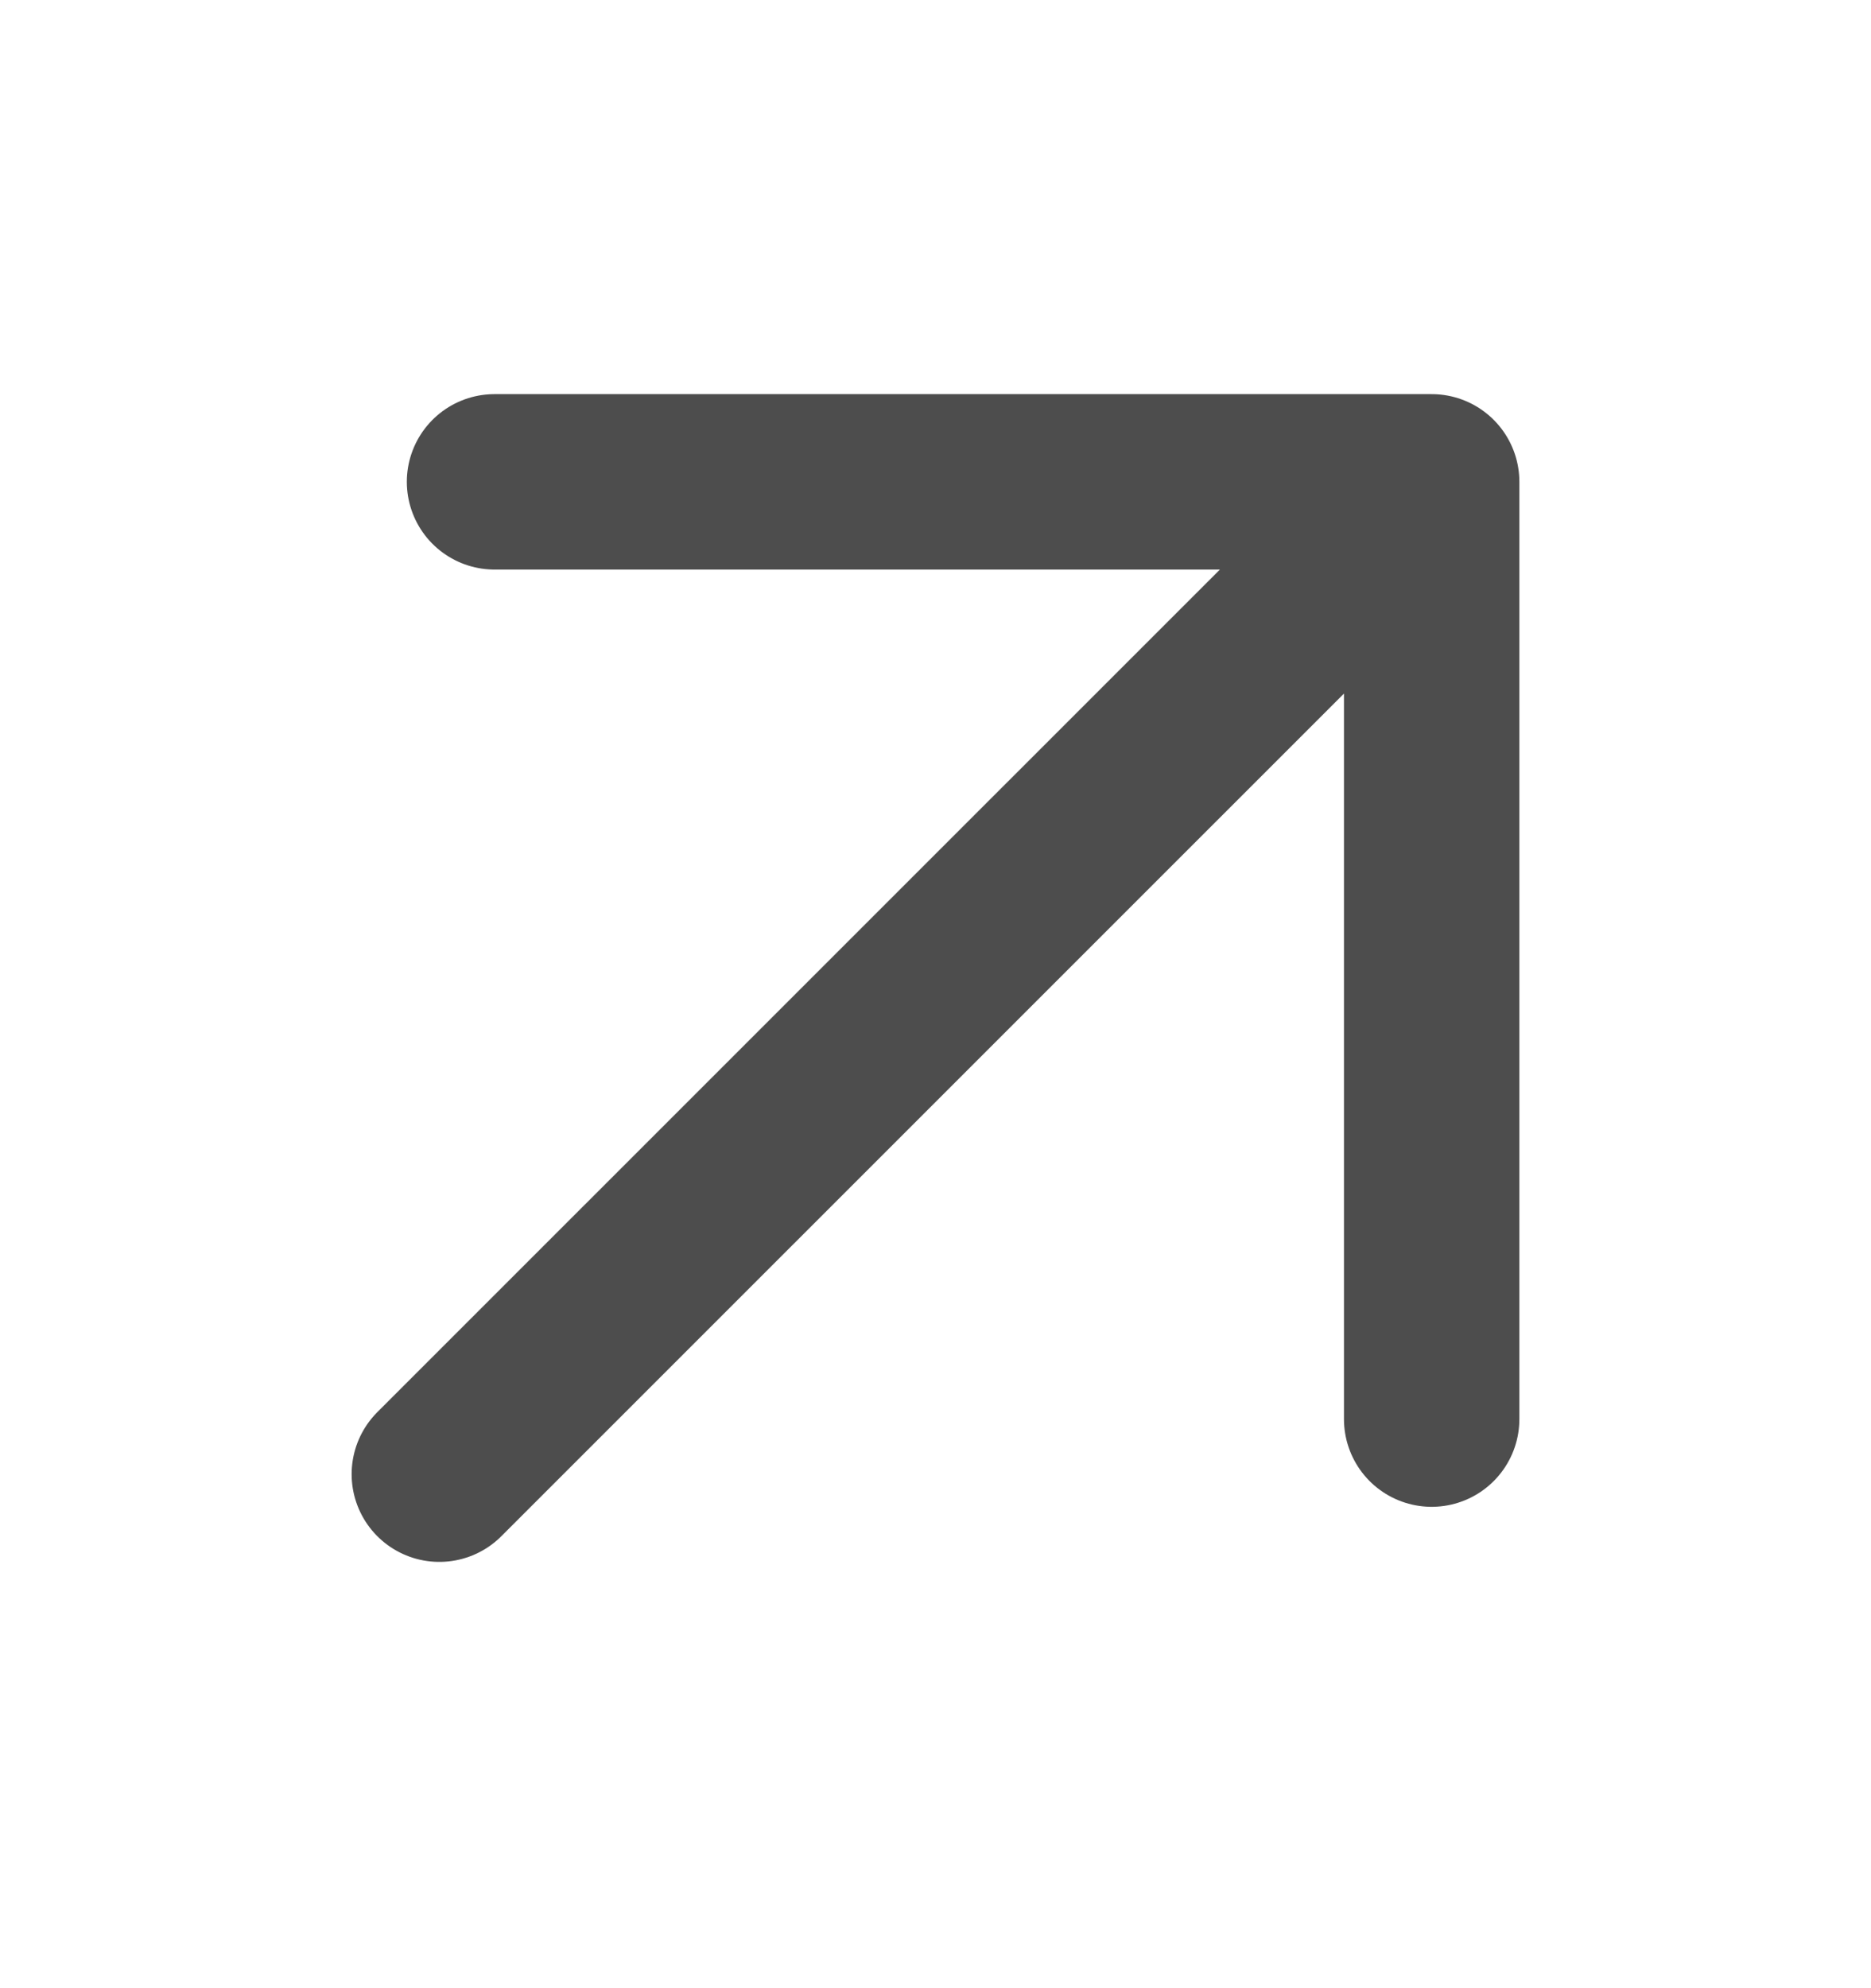 <svg width="16" height="17" viewBox="0 0 16 17" fill="none" xmlns="http://www.w3.org/2000/svg">
<path d="M3.757 12.605L12.243 4.12M12.243 4.12H4.229M12.243 4.12V12.134" stroke="#4D4D4D" stroke-width="1.5" stroke-linecap="round" stroke-linejoin="round"/>
</svg>
